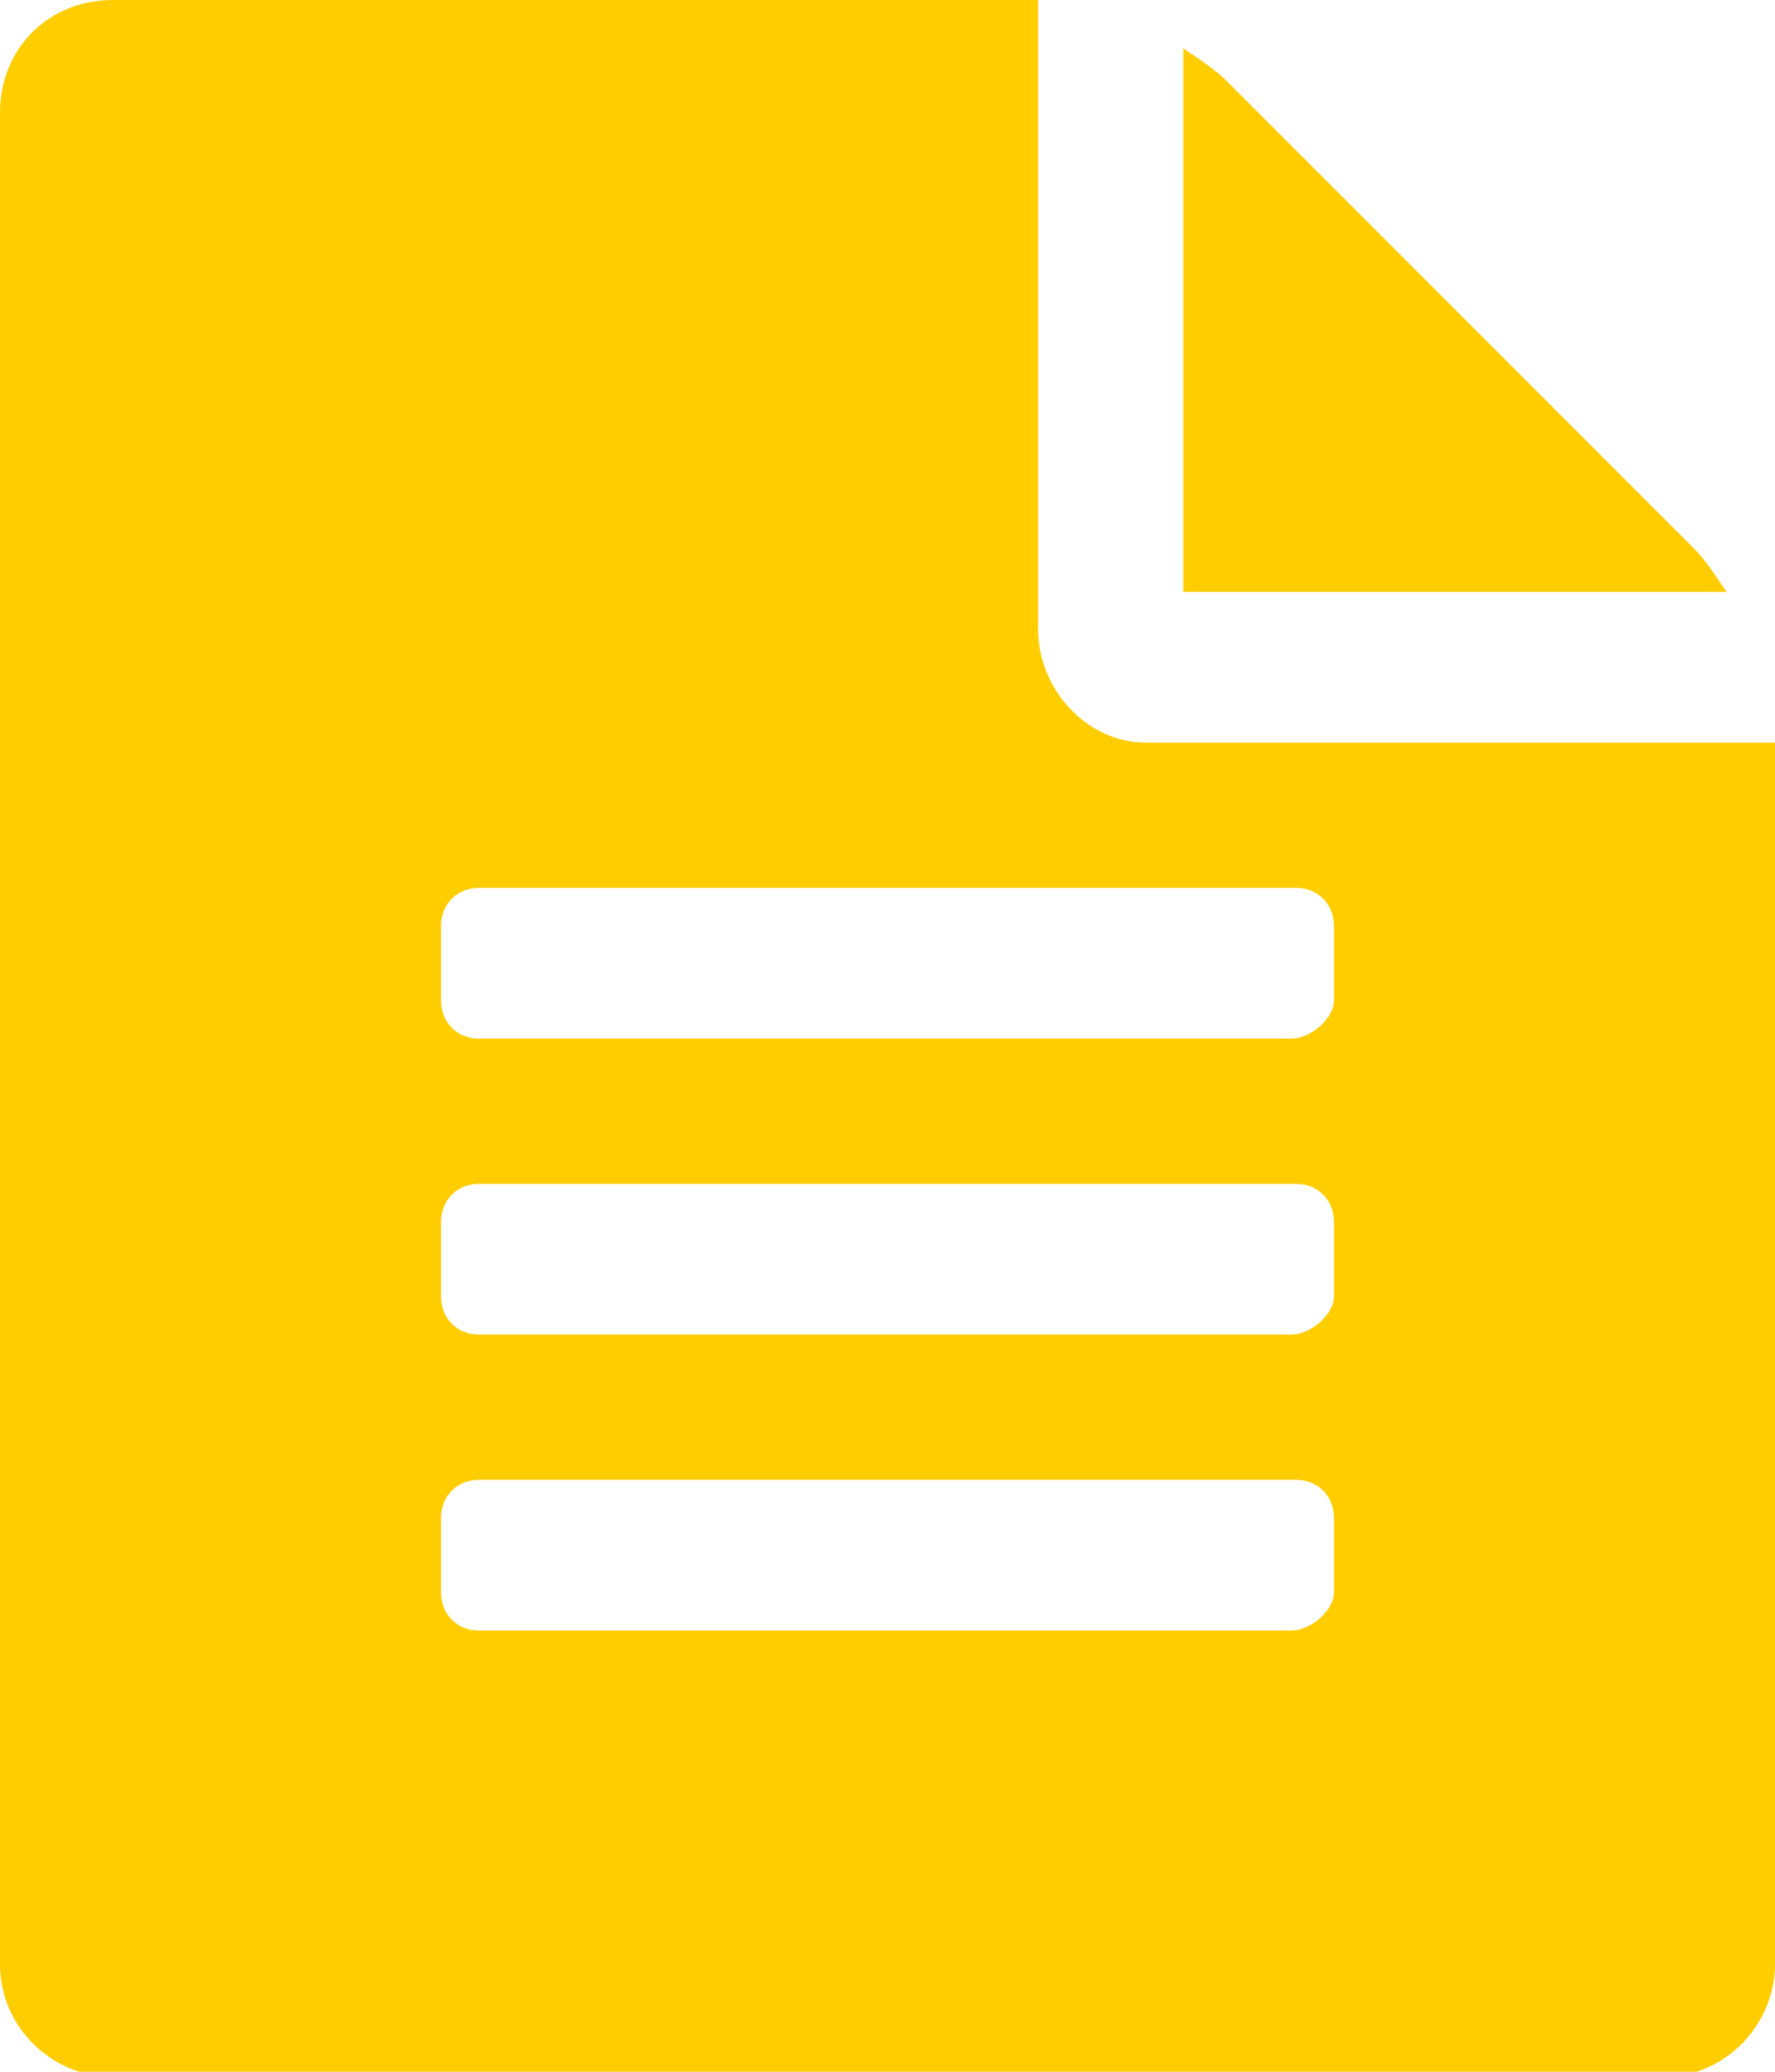 <?xml version="1.0" encoding="utf-8"?>
<!-- Generator: Adobe Illustrator 23.0.1, SVG Export Plug-In . SVG Version: 6.00 Build 0)  -->
<svg version="1.1" id="Layer_1" xmlns="http://www.w3.org/2000/svg" xmlns:xlink="http://www.w3.org/1999/xlink" x="0px" y="0px"
	 width="33px" height="38.5px" viewBox="0 0 33 38.5" style="enable-background:new 0 0 33 38.5;" xml:space="preserve">
<style type="text/css">
	.st0{fill:#FFCD00;}
</style>
<title></title>
<g id="icomoon-ignore">
</g>
<path class="st0" d="M31.5,10.2c0.2,0.2,0.4,0.5,0.6,0.8H22V0.9c0.3,0.2,0.6,0.4,0.8,0.6L31.5,10.2z M21.3,13.8H33v22.7
	c0,1.1-0.9,2.1-2.1,2.1H2.1c-1.1,0-2.1-0.9-2.1-2.1V2.1C0,0.9,0.9,0,2.1,0h17.2v11.7C19.3,12.8,20.2,13.8,21.3,13.8z M24.8,29.6
	v-1.4c0-0.4-0.3-0.7-0.7-0.7H8.9c-0.4,0-0.7,0.3-0.7,0.7v1.4c0,0.4,0.3,0.7,0.7,0.7h15.1C24.4,30.3,24.8,29.9,24.8,29.6z M24.8,24.1
	v-1.4c0-0.4-0.3-0.7-0.7-0.7H8.9c-0.4,0-0.7,0.3-0.7,0.7v1.4c0,0.4,0.3,0.7,0.7,0.7h15.1C24.4,24.8,24.8,24.4,24.8,24.1z M24.8,18.6
	v-1.4c0-0.4-0.3-0.7-0.7-0.7H8.9c-0.4,0-0.7,0.3-0.7,0.7v1.4c0,0.4,0.3,0.7,0.7,0.7h15.1C24.4,19.3,24.8,18.9,24.8,18.6z"/>
</svg>
